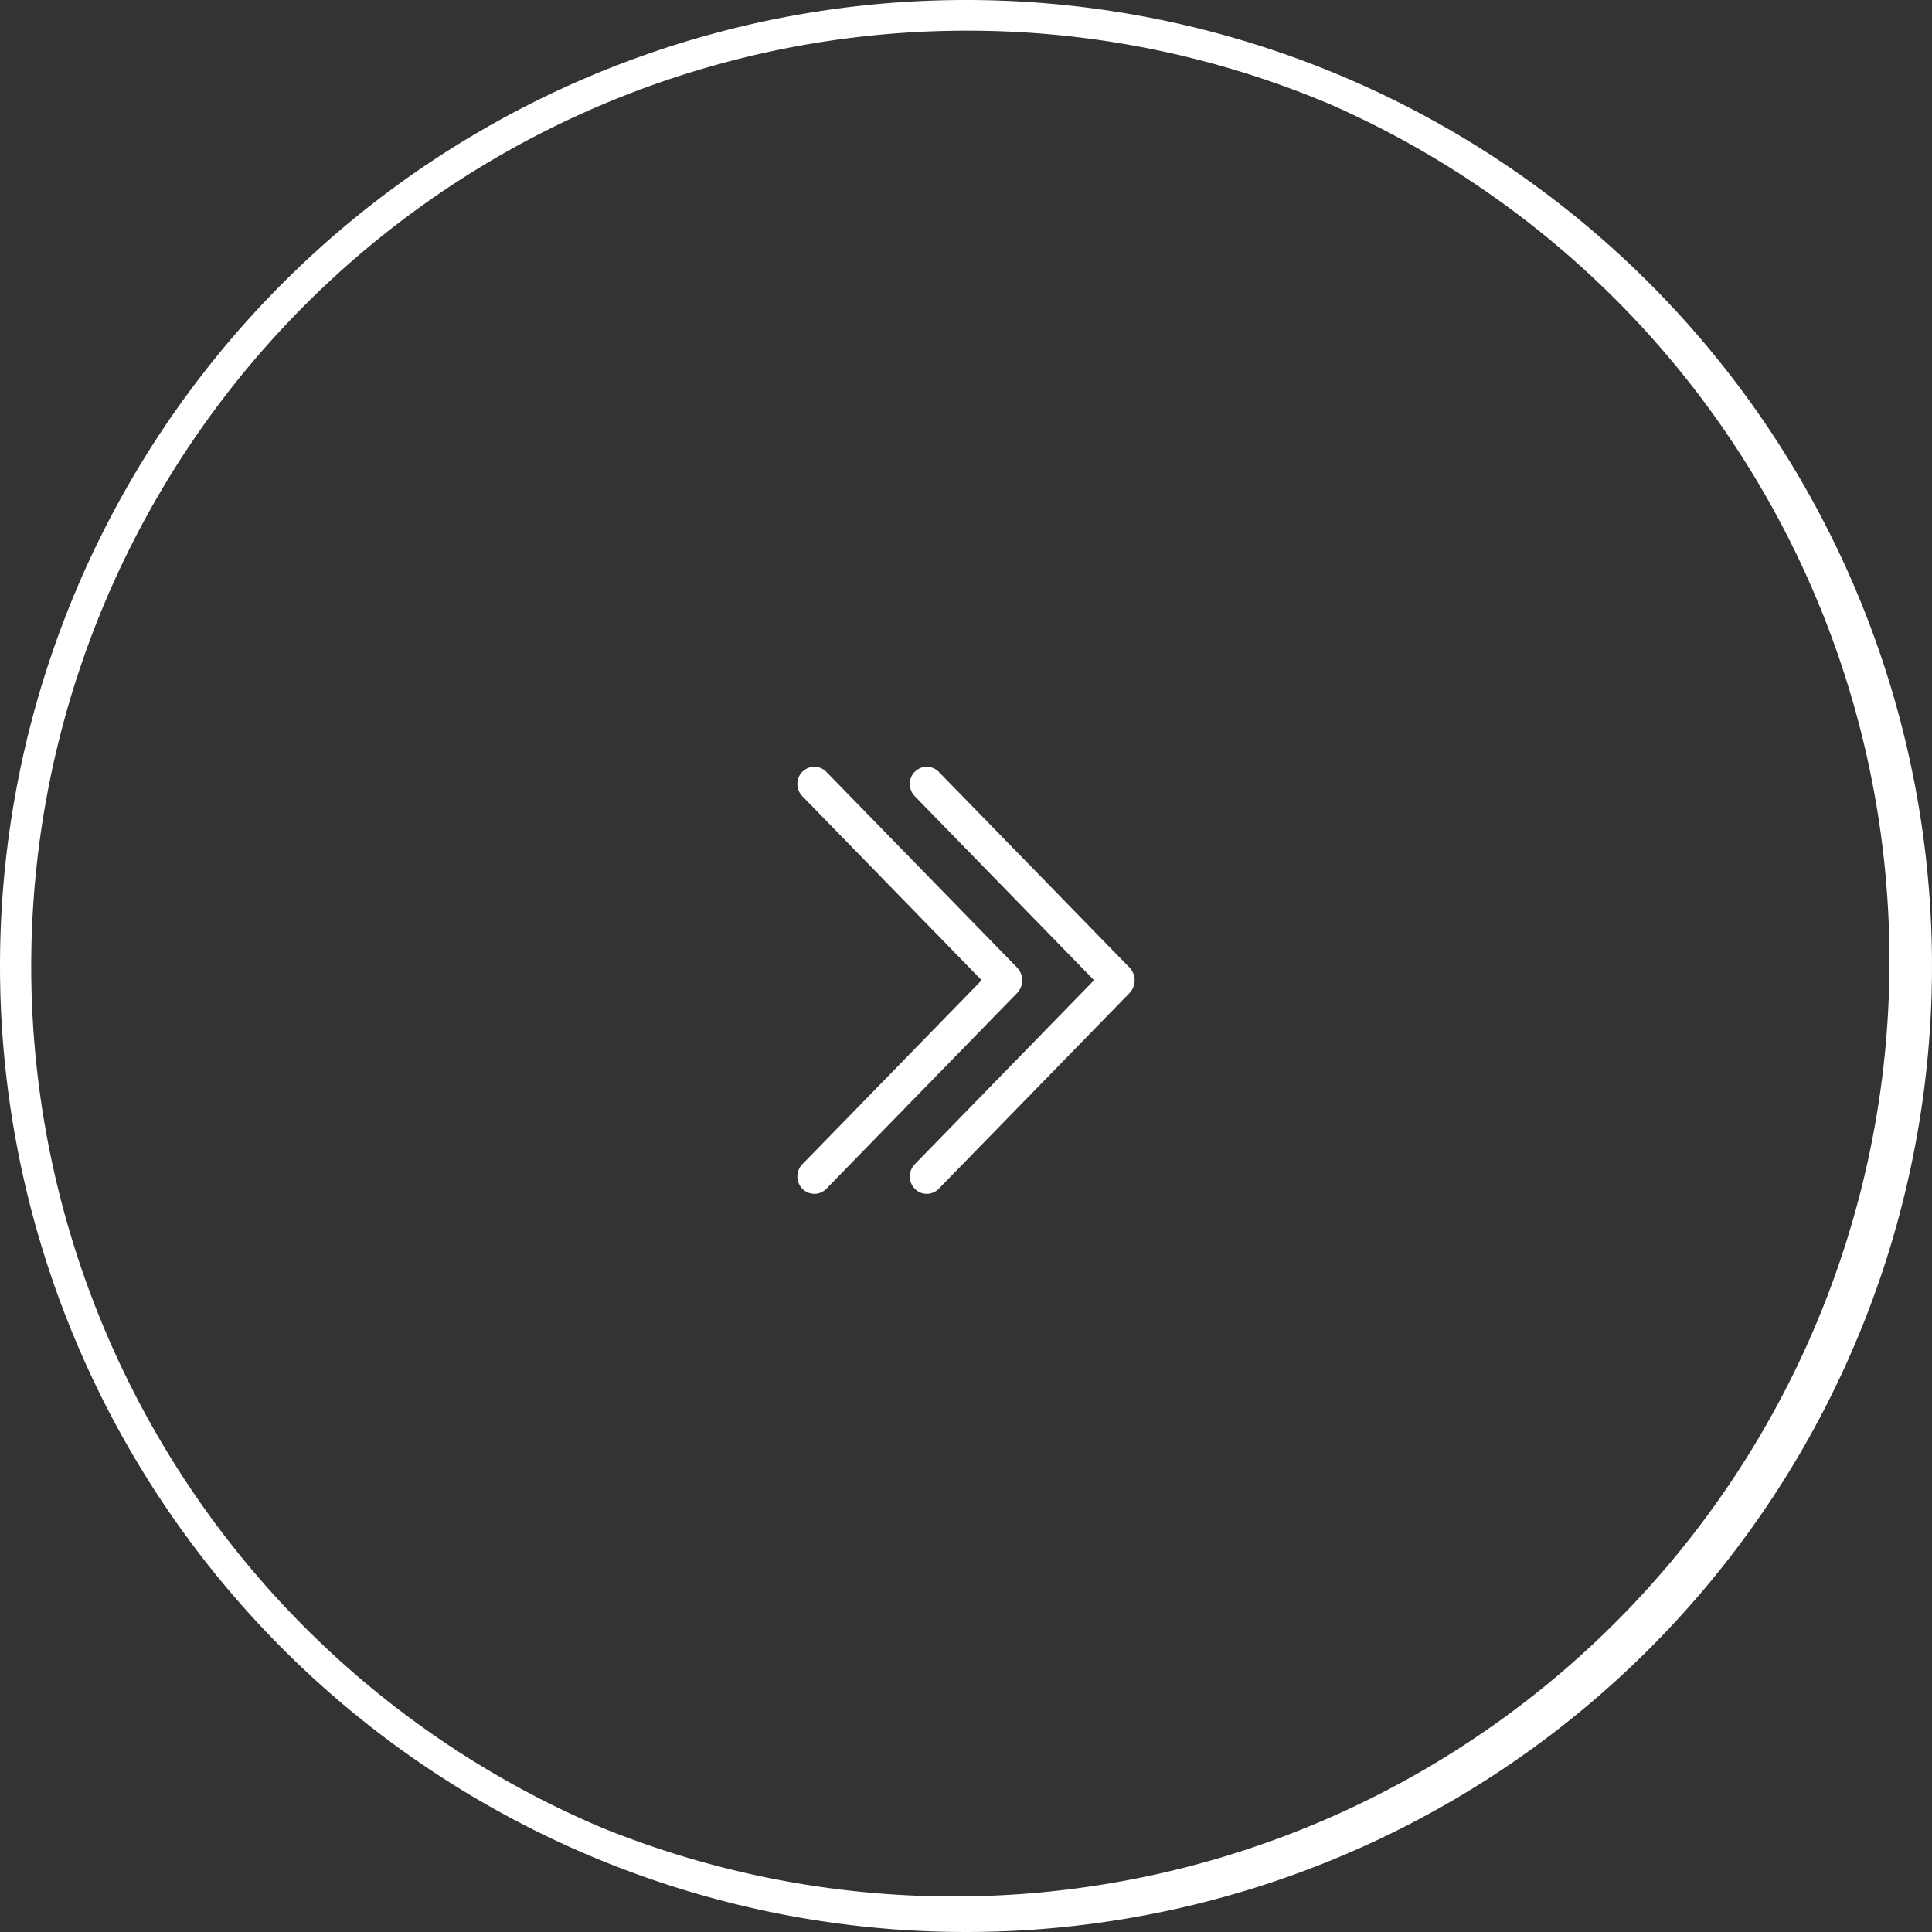 <svg xmlns="http://www.w3.org/2000/svg" width="63" height="63" viewBox="0 0 63 63">
  <rect x="0" y="0" width="63" height="63" fill="#333333" stroke="none"/>
  <g id="Group_87" data-name="Group 87" transform="translate(-1656 -3236)">
    <g id="Group_23" data-name="Group 23" transform="translate(18.679 11.073)">
      <g id="arrow-right" transform="translate(1663.322 3249.927)">
        <path id="Path_18" data-name="Path 18" d="M63.273,26.872a.573.573,0,0,0,0,.8l5.846,6-5.846,6a.573.573,0,0,0,0,.8.546.546,0,0,0,.782,0l6.217-6.379a.6.6,0,0,0,0-.837l-6.217-6.379a.546.546,0,0,0-.782,0Z" transform="translate(-63.11 -26.708)" fill="#fff"/>
      </g>
      <g id="arrow-right-2" data-name="arrow-right" transform="translate(1666.988 3249.927)">
        <path id="Path_18-2" data-name="Path 18" d="M63.273,26.872a.573.573,0,0,0,0,.8l5.846,6-5.846,6a.573.573,0,0,0,0,.8.546.546,0,0,0,.782,0l6.217-6.379a.6.6,0,0,0,0-.837l-6.217-6.379a.546.546,0,0,0-.782,0Z" transform="translate(-63.11 -26.708)" fill="#fff"/>
      </g>
    </g>
    <path id="Path_73" data-name="Path 73" d="M31.5,1A30.508,30.508,0,0,0,19.628,59.6,30.508,30.508,0,0,0,43.372,3.4,30.308,30.308,0,0,0,31.5,1m0-1A31.5,31.5,0,1,1,0,31.5,31.5,31.5,0,0,1,31.5,0Z" transform="translate(1656 3236)" fill="#fff"/>
  </g>
</svg>

